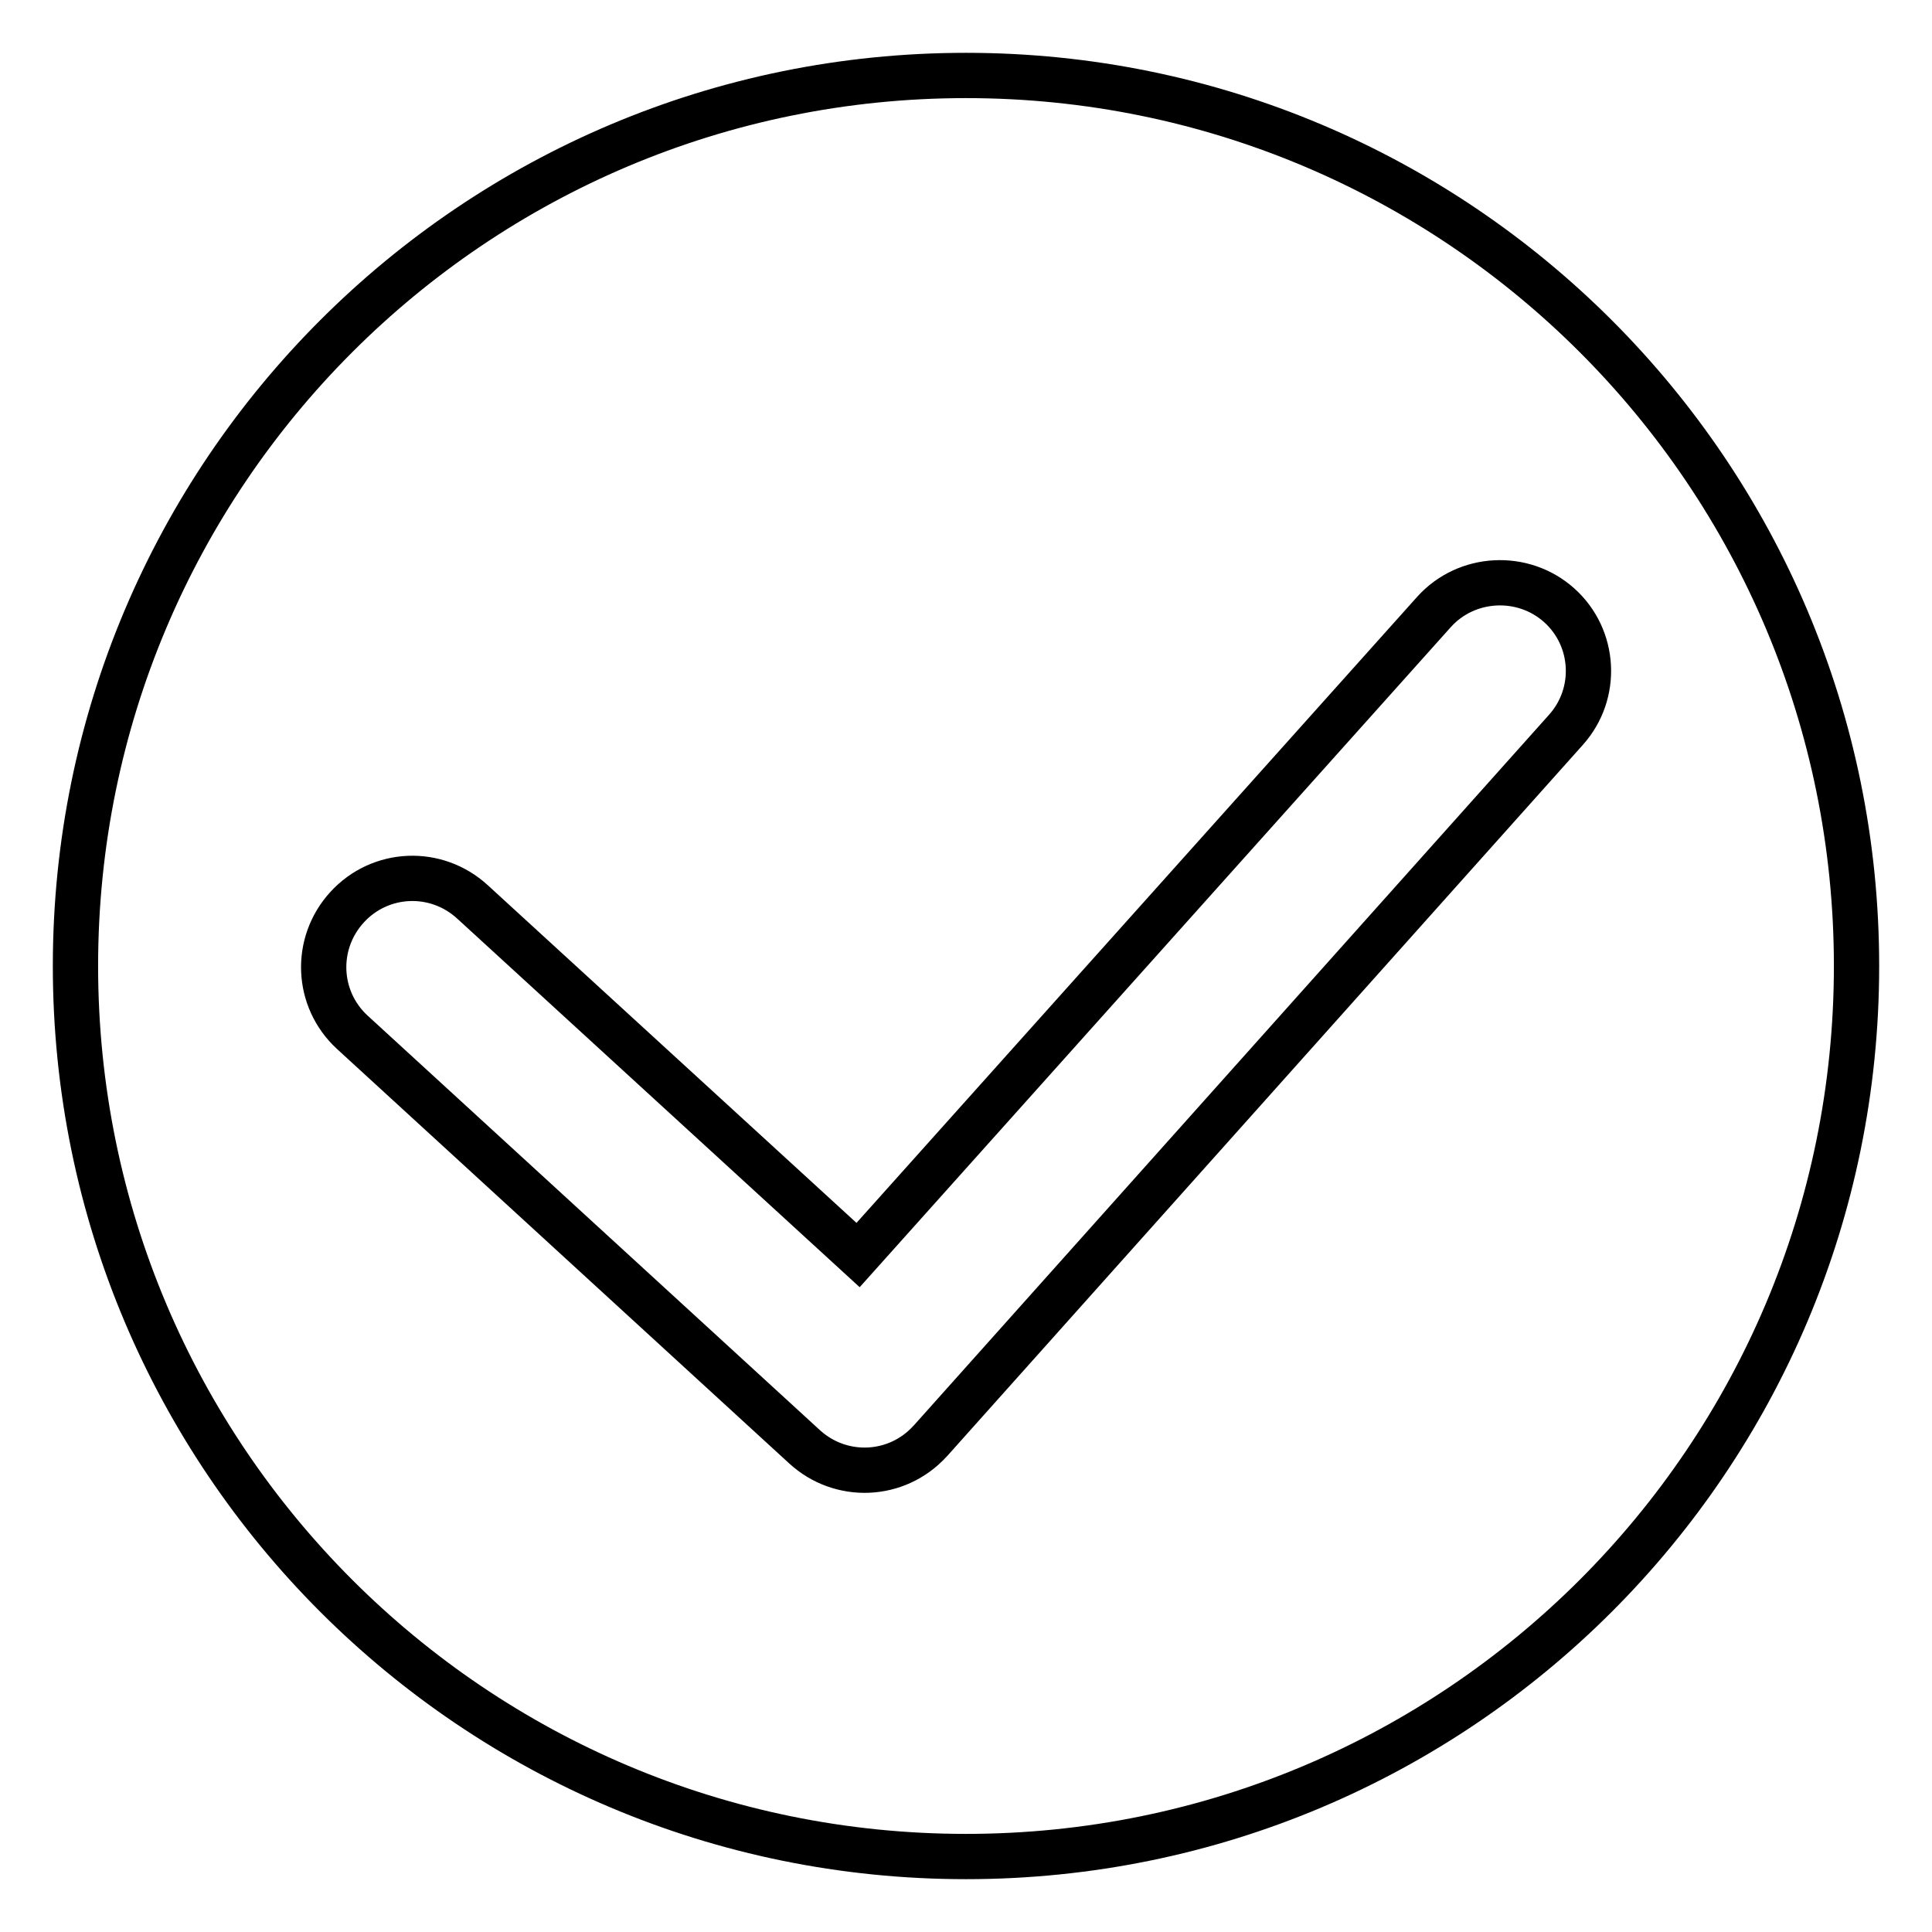<?xml version="1.0" encoding="utf-8"?>
<!-- Svg Vector Icons : http://www.onlinewebfonts.com/icon -->
<!DOCTYPE svg PUBLIC "-//W3C//DTD SVG 1.1//EN" "http://www.w3.org/Graphics/SVG/1.1/DTD/svg11.dtd">
<svg version="1.1" xmlns="http://www.w3.org/2000/svg" xmlns:xlink="http://www.w3.org/1999/xlink" x="0px" y="0px" viewBox="0 0 256 256" enable-background="new 0 0 256 256" xml:space="preserve">
<g> <path stroke-width="6" fill-opacity="0" stroke="#000000"  d="M128,10C62.8,10,10,62.8,10,128c0,65.2,52.8,118,118,118c65.2,0,118-52.8,118-118C246,62.8,193.2,10,128,10 z M207.5,96.7l-84.2,94.2l-0.1,0.1c-4.4,4.8-11.8,5.1-16.6,0.7l-59.9-54.9c-4.8-4.4-5.1-11.8-0.7-16.6c4.4-4.8,11.8-5.1,16.6-0.7 l51.1,46.8L190,81.1c4.3-4.8,11.8-5.2,16.6-0.9C211.4,84.5,211.8,91.9,207.5,96.7z"/></g>
</svg>